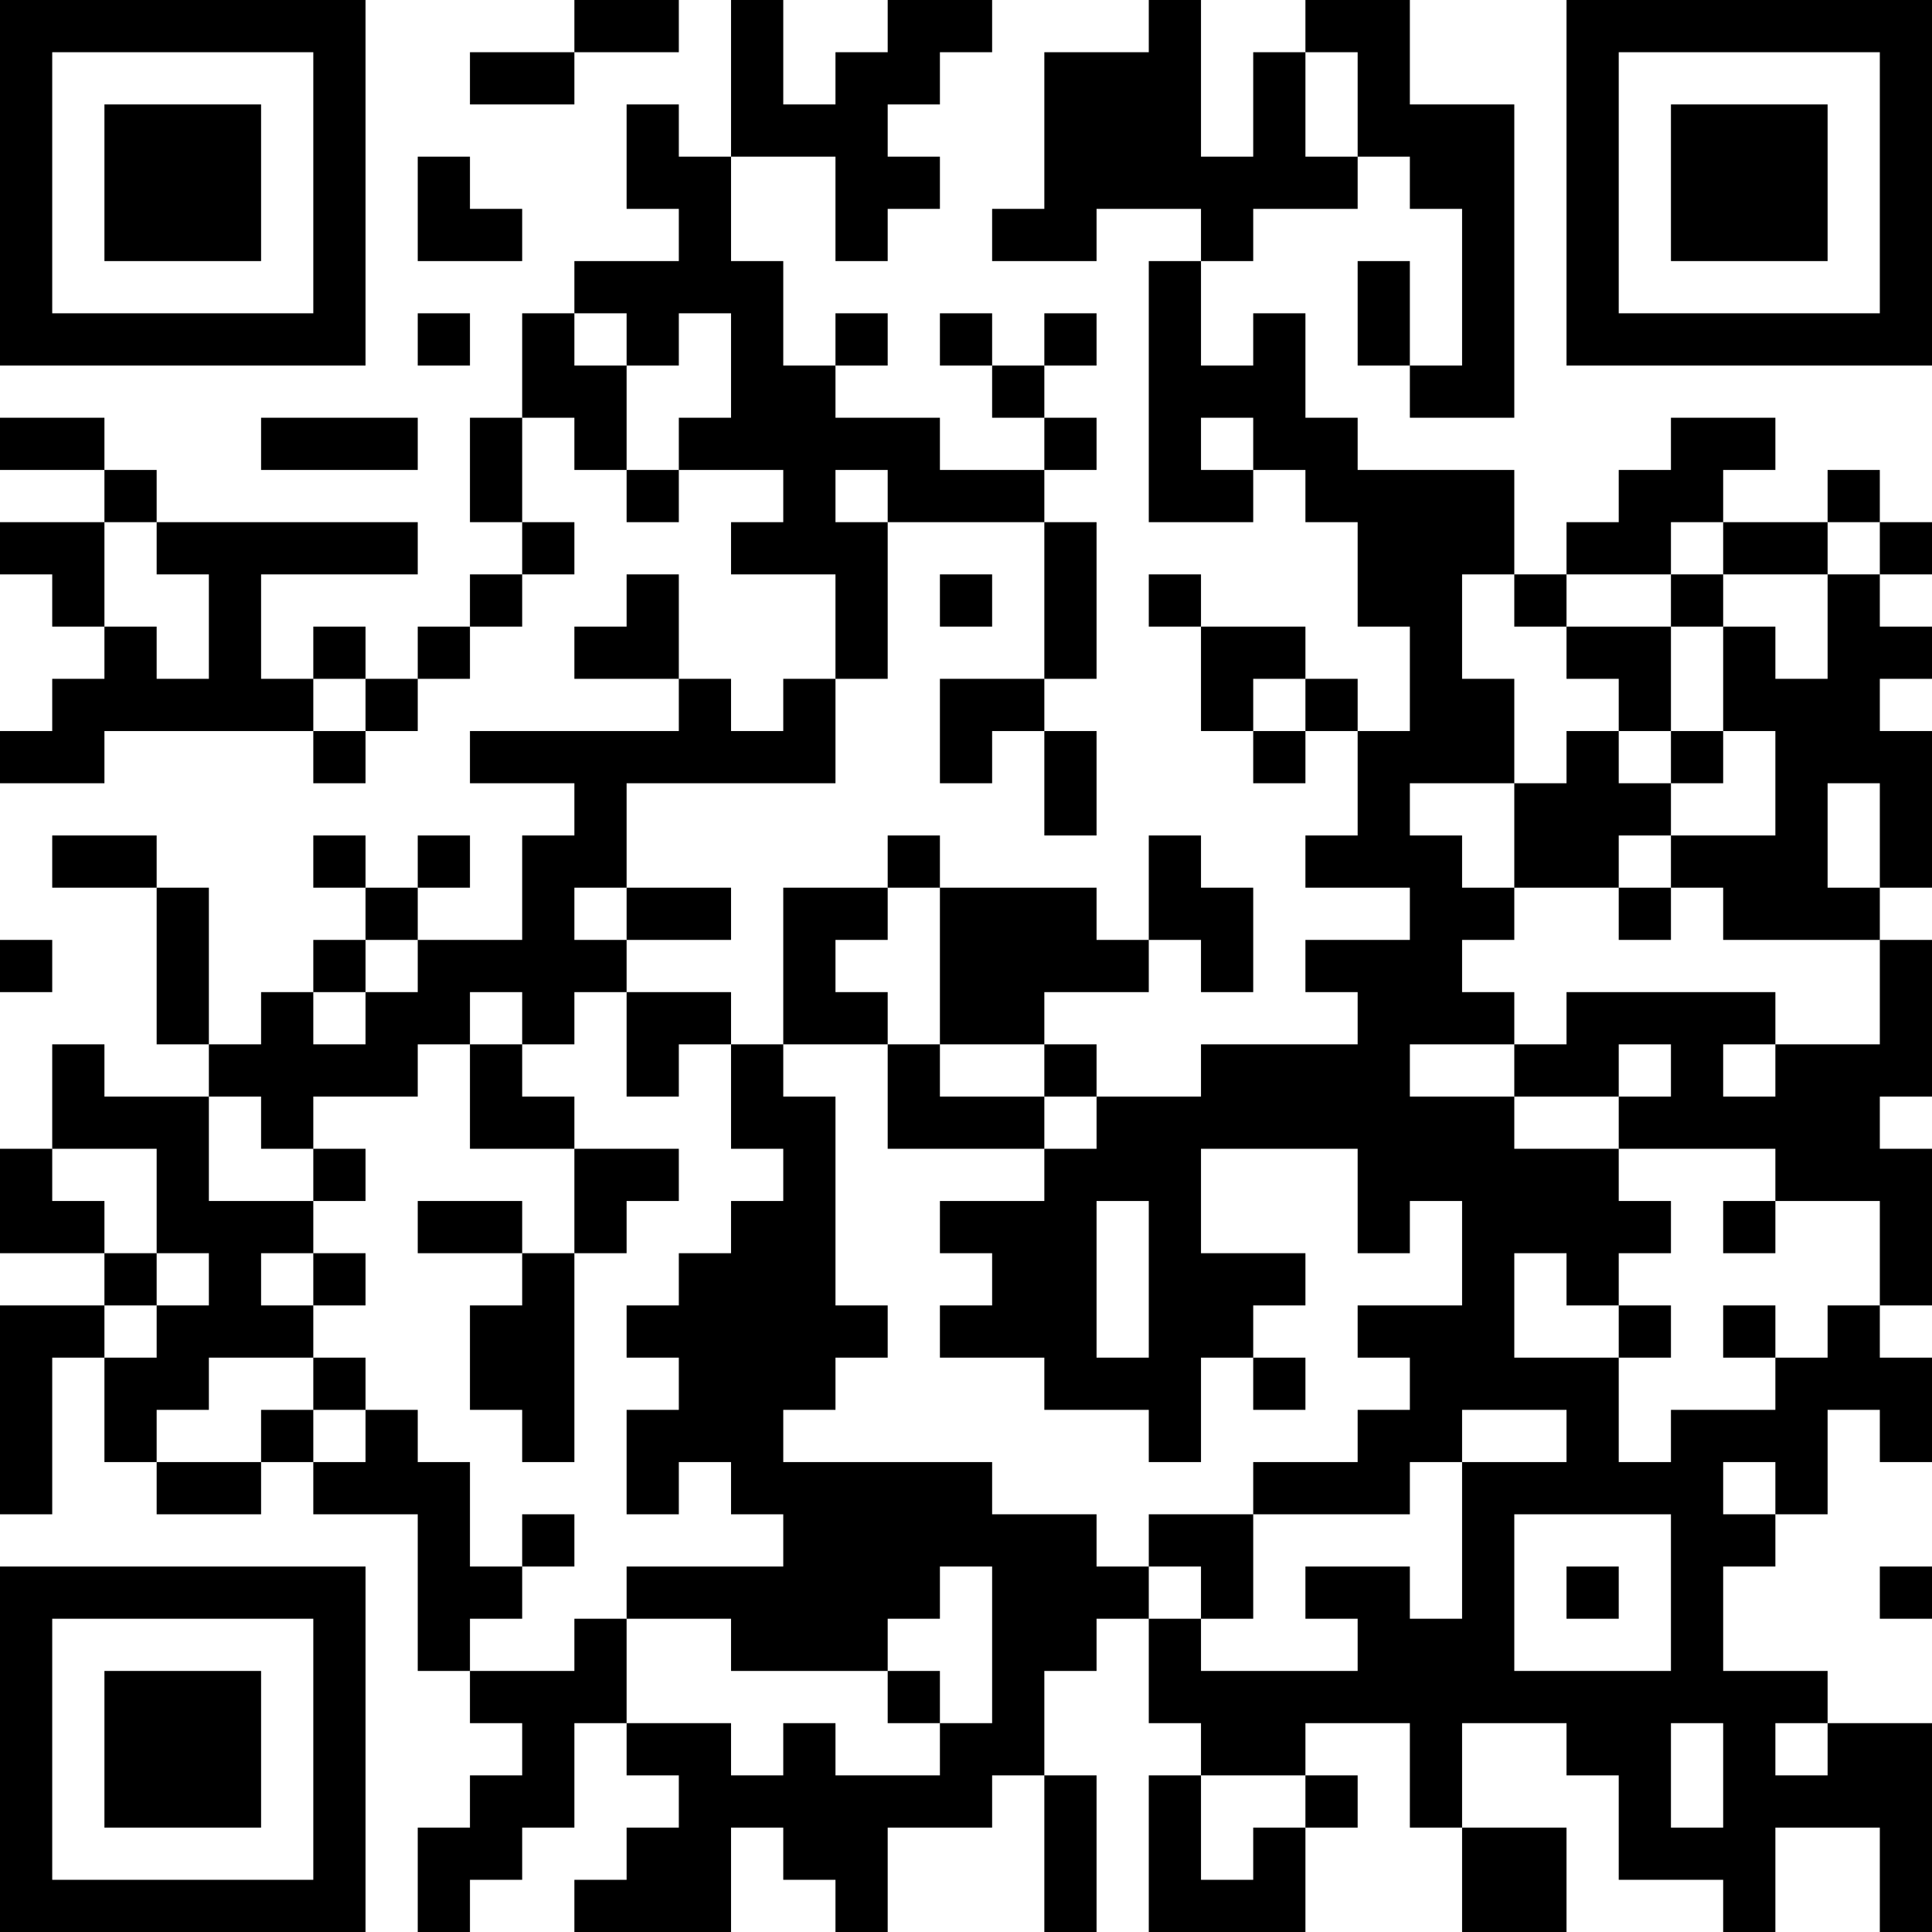 <?xml version="1.0" encoding="UTF-8"?>
<svg xmlns="http://www.w3.org/2000/svg" version="1.1" width="400" height="400" viewBox="0 0 400 400"><rect x="0" y="0" width="400" height="400" fill="#ffffff"/><g transform="scale(10.811)"><g transform="translate(0,0)"><path fill-rule="evenodd" d="M11 0L11 1L9 1L9 2L11 2L11 1L13 1L13 0ZM14 0L14 3L13 3L13 2L12 2L12 4L13 4L13 5L11 5L11 6L10 6L10 8L9 8L9 10L10 10L10 11L9 11L9 12L8 12L8 13L7 13L7 12L6 12L6 13L5 13L5 11L8 11L8 10L3 10L3 9L2 9L2 8L0 8L0 9L2 9L2 10L0 10L0 11L1 11L1 12L2 12L2 13L1 13L1 14L0 14L0 15L2 15L2 14L6 14L6 15L7 15L7 14L8 14L8 13L9 13L9 12L10 12L10 11L11 11L11 10L10 10L10 8L11 8L11 9L12 9L12 10L13 10L13 9L15 9L15 10L14 10L14 11L16 11L16 13L15 13L15 14L14 14L14 13L13 13L13 11L12 11L12 12L11 12L11 13L13 13L13 14L9 14L9 15L11 15L11 16L10 16L10 18L8 18L8 17L9 17L9 16L8 16L8 17L7 17L7 16L6 16L6 17L7 17L7 18L6 18L6 19L5 19L5 20L4 20L4 17L3 17L3 16L1 16L1 17L3 17L3 20L4 20L4 21L2 21L2 20L1 20L1 22L0 22L0 24L2 24L2 25L0 25L0 29L1 29L1 26L2 26L2 28L3 28L3 29L5 29L5 28L6 28L6 29L8 29L8 32L9 32L9 33L10 33L10 34L9 34L9 35L8 35L8 37L9 37L9 36L10 36L10 35L11 35L11 33L12 33L12 34L13 34L13 35L12 35L12 36L11 36L11 37L14 37L14 35L15 35L15 36L16 36L16 37L17 37L17 35L19 35L19 34L20 34L20 37L21 37L21 34L20 34L20 32L21 32L21 31L22 31L22 33L23 33L23 34L22 34L22 37L25 37L25 35L26 35L26 34L25 34L25 33L27 33L27 35L28 35L28 37L30 37L30 35L28 35L28 33L30 33L30 34L31 34L31 36L33 36L33 37L34 37L34 35L36 35L36 37L37 37L37 33L35 33L35 32L33 32L33 30L34 30L34 29L35 29L35 27L36 27L36 28L37 28L37 26L36 26L36 25L37 25L37 22L36 22L36 21L37 21L37 18L36 18L36 17L37 17L37 14L36 14L36 13L37 13L37 12L36 12L36 11L37 11L37 10L36 10L36 9L35 9L35 10L33 10L33 9L34 9L34 8L32 8L32 9L31 9L31 10L30 10L30 11L29 11L29 9L26 9L26 8L25 8L25 6L24 6L24 7L23 7L23 5L24 5L24 4L26 4L26 3L27 3L27 4L28 4L28 7L27 7L27 5L26 5L26 7L27 7L27 8L29 8L29 2L27 2L27 0L25 0L25 1L24 1L24 3L23 3L23 0L22 0L22 1L20 1L20 4L19 4L19 5L21 5L21 4L23 4L23 5L22 5L22 10L24 10L24 9L25 9L25 10L26 10L26 12L27 12L27 14L26 14L26 13L25 13L25 12L23 12L23 11L22 11L22 12L23 12L23 14L24 14L24 15L25 15L25 14L26 14L26 16L25 16L25 17L27 17L27 18L25 18L25 19L26 19L26 20L23 20L23 21L21 21L21 20L20 20L20 19L22 19L22 18L23 18L23 19L24 19L24 17L23 17L23 16L22 16L22 18L21 18L21 17L18 17L18 16L17 16L17 17L15 17L15 20L14 20L14 19L12 19L12 18L14 18L14 17L12 17L12 15L16 15L16 13L17 13L17 10L20 10L20 13L18 13L18 15L19 15L19 14L20 14L20 16L21 16L21 14L20 14L20 13L21 13L21 10L20 10L20 9L21 9L21 8L20 8L20 7L21 7L21 6L20 6L20 7L19 7L19 6L18 6L18 7L19 7L19 8L20 8L20 9L18 9L18 8L16 8L16 7L17 7L17 6L16 6L16 7L15 7L15 5L14 5L14 3L16 3L16 5L17 5L17 4L18 4L18 3L17 3L17 2L18 2L18 1L19 1L19 0L17 0L17 1L16 1L16 2L15 2L15 0ZM25 1L25 3L26 3L26 1ZM8 3L8 5L10 5L10 4L9 4L9 3ZM8 6L8 7L9 7L9 6ZM11 6L11 7L12 7L12 9L13 9L13 8L14 8L14 6L13 6L13 7L12 7L12 6ZM5 8L5 9L8 9L8 8ZM23 8L23 9L24 9L24 8ZM16 9L16 10L17 10L17 9ZM2 10L2 12L3 12L3 13L4 13L4 11L3 11L3 10ZM32 10L32 11L30 11L30 12L29 12L29 11L28 11L28 13L29 13L29 15L27 15L27 16L28 16L28 17L29 17L29 18L28 18L28 19L29 19L29 20L27 20L27 21L29 21L29 22L31 22L31 23L32 23L32 24L31 24L31 25L30 25L30 24L29 24L29 26L31 26L31 28L32 28L32 27L34 27L34 26L35 26L35 25L36 25L36 23L34 23L34 22L31 22L31 21L32 21L32 20L31 20L31 21L29 21L29 20L30 20L30 19L34 19L34 20L33 20L33 21L34 21L34 20L36 20L36 18L33 18L33 17L32 17L32 16L34 16L34 14L33 14L33 12L34 12L34 13L35 13L35 11L36 11L36 10L35 10L35 11L33 11L33 10ZM18 11L18 12L19 12L19 11ZM32 11L32 12L30 12L30 13L31 13L31 14L30 14L30 15L29 15L29 17L31 17L31 18L32 18L32 17L31 17L31 16L32 16L32 15L33 15L33 14L32 14L32 12L33 12L33 11ZM6 13L6 14L7 14L7 13ZM24 13L24 14L25 14L25 13ZM31 14L31 15L32 15L32 14ZM35 15L35 17L36 17L36 15ZM11 17L11 18L12 18L12 17ZM17 17L17 18L16 18L16 19L17 19L17 20L15 20L15 21L16 21L16 25L17 25L17 26L16 26L16 27L15 27L15 28L19 28L19 29L21 29L21 30L22 30L22 31L23 31L23 32L26 32L26 31L25 31L25 30L27 30L27 31L28 31L28 28L30 28L30 27L28 27L28 28L27 28L27 29L24 29L24 28L26 28L26 27L27 27L27 26L26 26L26 25L28 25L28 23L27 23L27 24L26 24L26 22L23 22L23 24L25 24L25 25L24 25L24 26L23 26L23 28L22 28L22 27L20 27L20 26L18 26L18 25L19 25L19 24L18 24L18 23L20 23L20 22L21 22L21 21L20 21L20 20L18 20L18 17ZM0 18L0 19L1 19L1 18ZM7 18L7 19L6 19L6 20L7 20L7 19L8 19L8 18ZM9 19L9 20L8 20L8 21L6 21L6 22L5 22L5 21L4 21L4 23L6 23L6 24L5 24L5 25L6 25L6 26L4 26L4 27L3 27L3 28L5 28L5 27L6 27L6 28L7 28L7 27L8 27L8 28L9 28L9 30L10 30L10 31L9 31L9 32L11 32L11 31L12 31L12 33L14 33L14 34L15 34L15 33L16 33L16 34L18 34L18 33L19 33L19 30L18 30L18 31L17 31L17 32L14 32L14 31L12 31L12 30L15 30L15 29L14 29L14 28L13 28L13 29L12 29L12 27L13 27L13 26L12 26L12 25L13 25L13 24L14 24L14 23L15 23L15 22L14 22L14 20L13 20L13 21L12 21L12 19L11 19L11 20L10 20L10 19ZM9 20L9 22L11 22L11 24L10 24L10 23L8 23L8 24L10 24L10 25L9 25L9 27L10 27L10 28L11 28L11 24L12 24L12 23L13 23L13 22L11 22L11 21L10 21L10 20ZM17 20L17 22L20 22L20 21L18 21L18 20ZM1 22L1 23L2 23L2 24L3 24L3 25L2 25L2 26L3 26L3 25L4 25L4 24L3 24L3 22ZM6 22L6 23L7 23L7 22ZM21 23L21 26L22 26L22 23ZM33 23L33 24L34 24L34 23ZM6 24L6 25L7 25L7 24ZM31 25L31 26L32 26L32 25ZM33 25L33 26L34 26L34 25ZM6 26L6 27L7 27L7 26ZM24 26L24 27L25 27L25 26ZM33 28L33 29L34 29L34 28ZM10 29L10 30L11 30L11 29ZM22 29L22 30L23 30L23 31L24 31L24 29ZM29 29L29 32L32 32L32 29ZM30 30L30 31L31 31L31 30ZM36 30L36 31L37 31L37 30ZM17 32L17 33L18 33L18 32ZM32 33L32 35L33 35L33 33ZM34 33L34 34L35 34L35 33ZM23 34L23 36L24 36L24 35L25 35L25 34ZM0 0L0 7L7 7L7 0ZM1 1L1 6L6 6L6 1ZM2 2L2 5L5 5L5 2ZM30 0L30 7L37 7L37 0ZM31 1L31 6L36 6L36 1ZM32 2L32 5L35 5L35 2ZM0 30L0 37L7 37L7 30ZM1 31L1 36L6 36L6 31ZM2 32L2 35L5 35L5 32Z" fill="#000000"/></g></g></svg>
